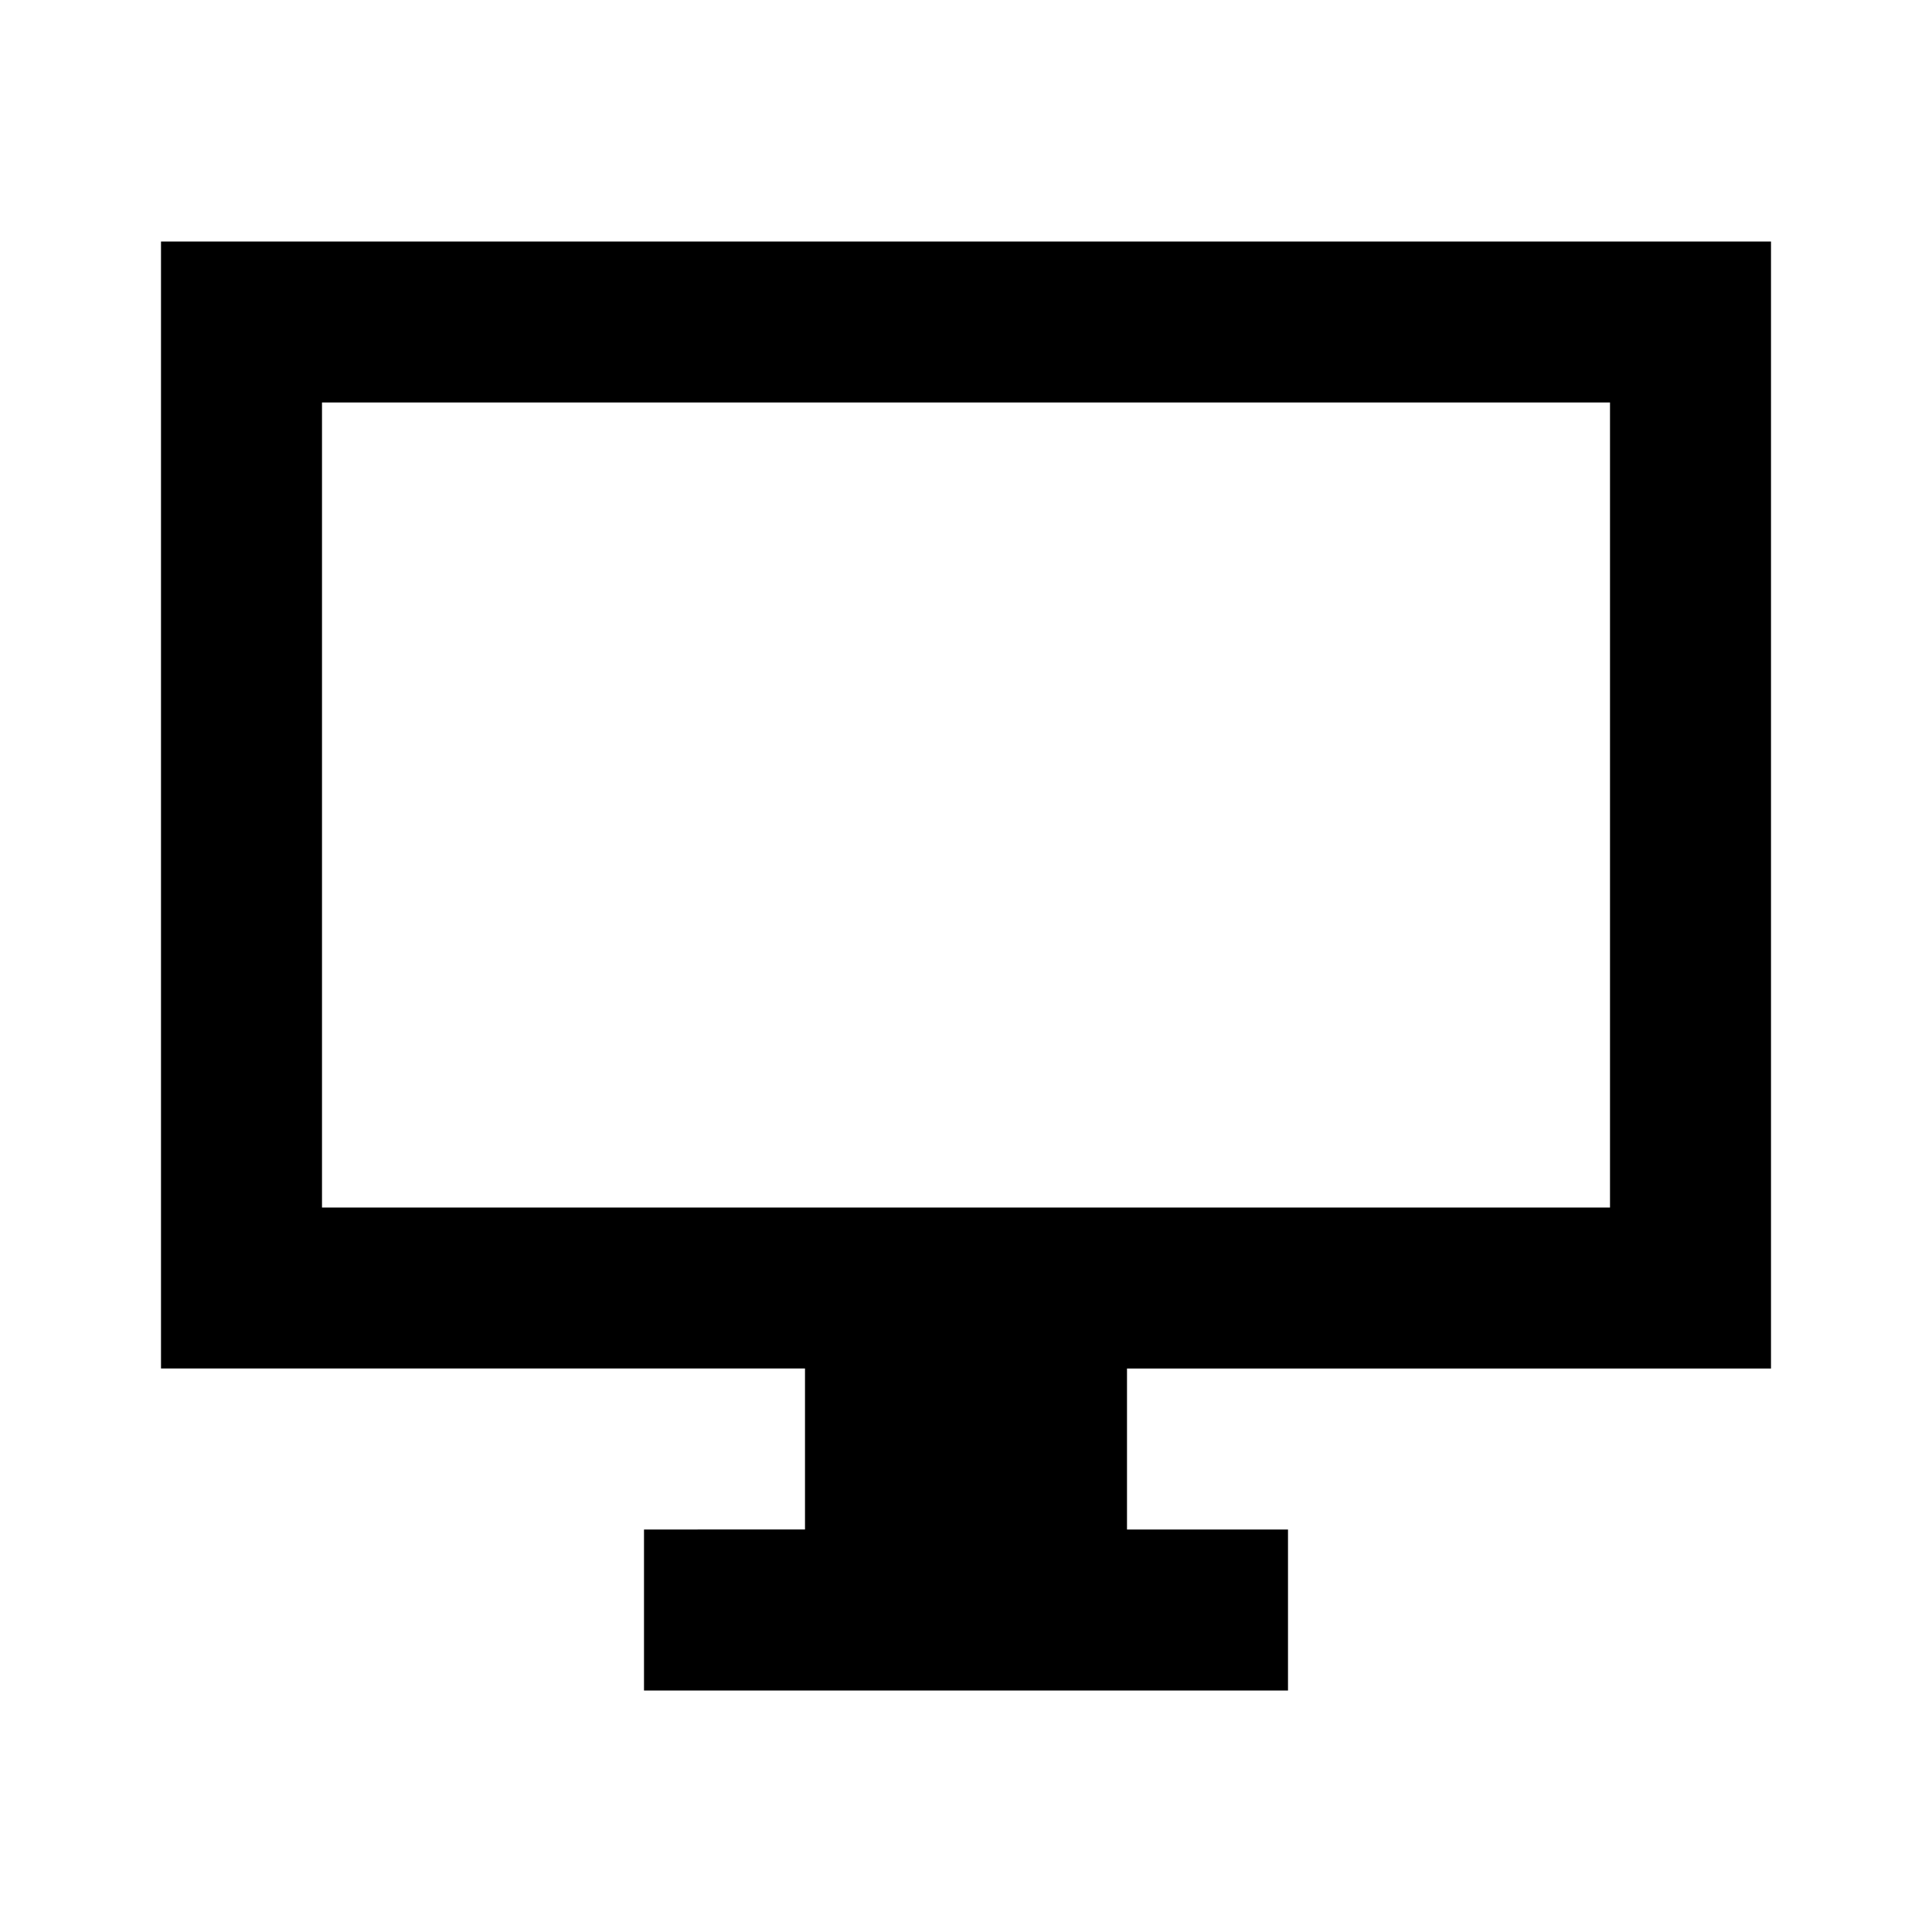 <?xml version="1.0" encoding="utf-8"?><!-- Uploaded to: SVG Repo, www.svgrepo.com, Generator: SVG Repo Mixer Tools -->
<svg width="800px" height="800px" viewBox="0 0 24 24" fill="none" xmlns="http://www.w3.org/2000/svg">
    <path d="M20 3H2v14h8v2H8v2h8v-2h-2v-2h8V3h-2zm-6 12H4V5h16v10h-6z" fill="#000000"/>
</svg>